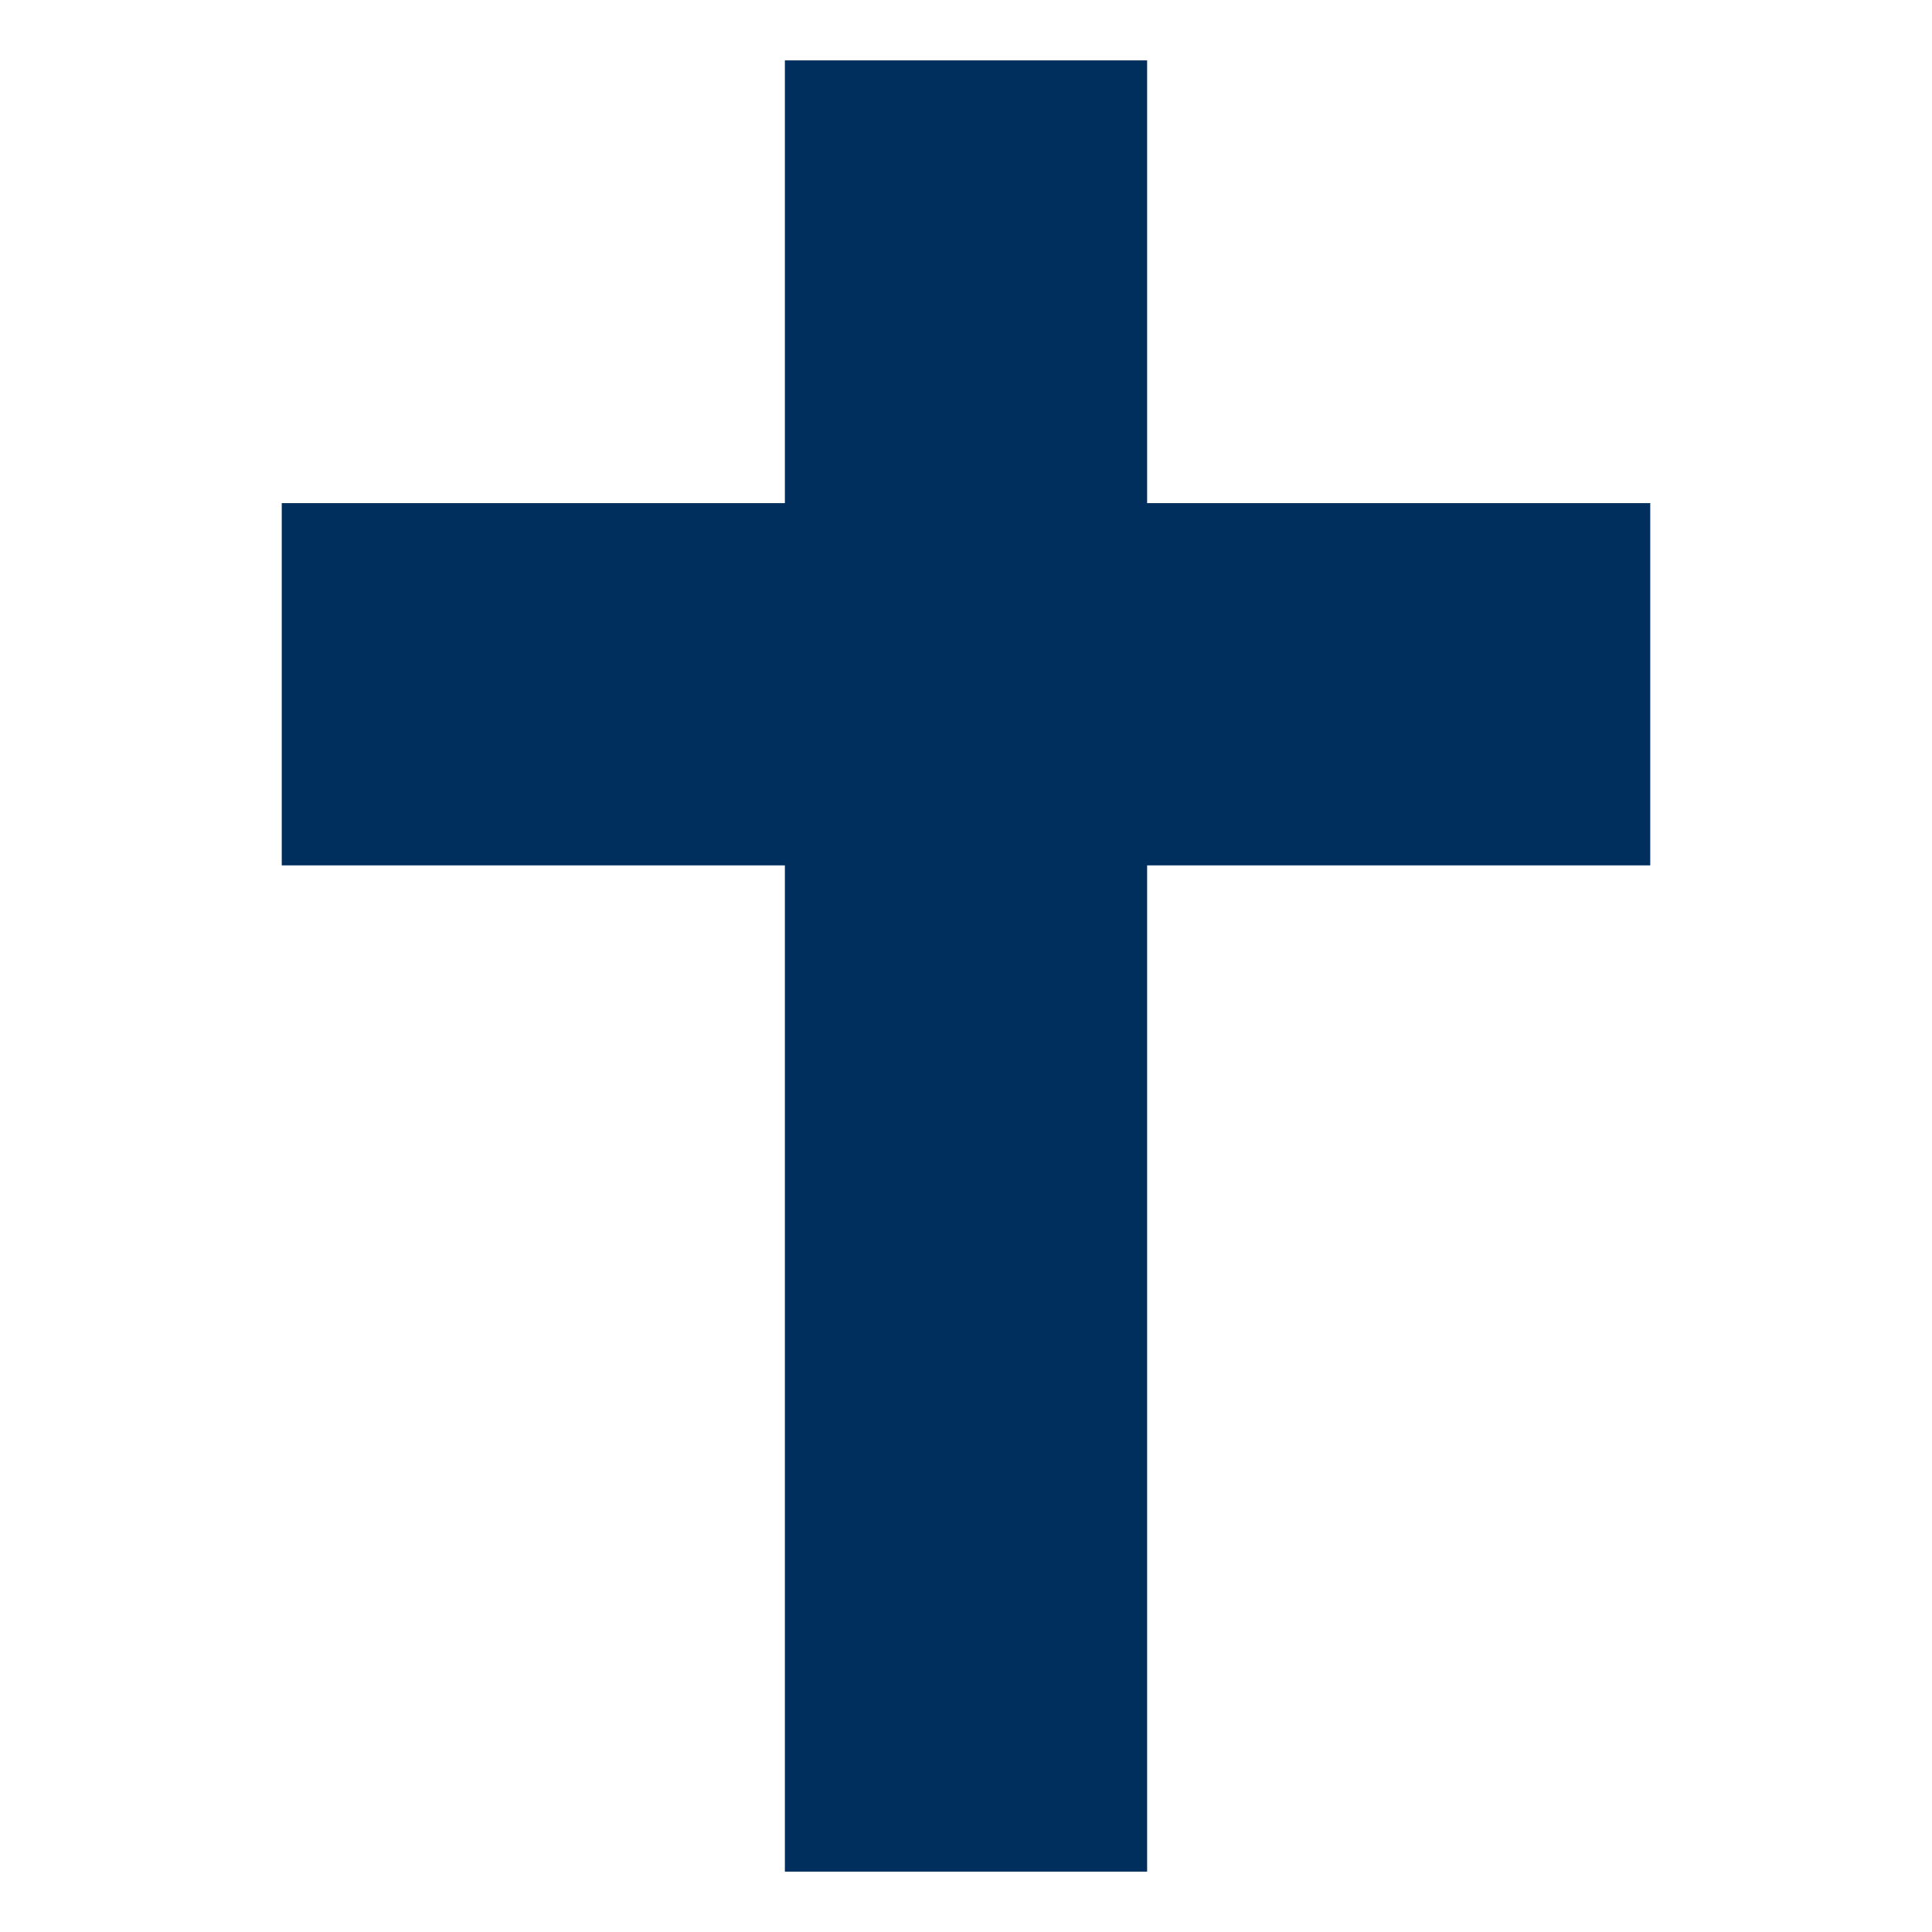 <?xml version="1.0" encoding="UTF-8"?>
<svg data-bbox="7 1.5 34 45" viewBox="0 0 48 48" xmlns="http://www.w3.org/2000/svg" data-type="color">
    <g>
        <path fill="#002f5d" d="M28.5 1.5v45h-9v-45z" data-color="1"/>
        <path fill="#002f5d" d="M41 12.5v9H7v-9z" data-color="1"/>
    </g>
</svg>
